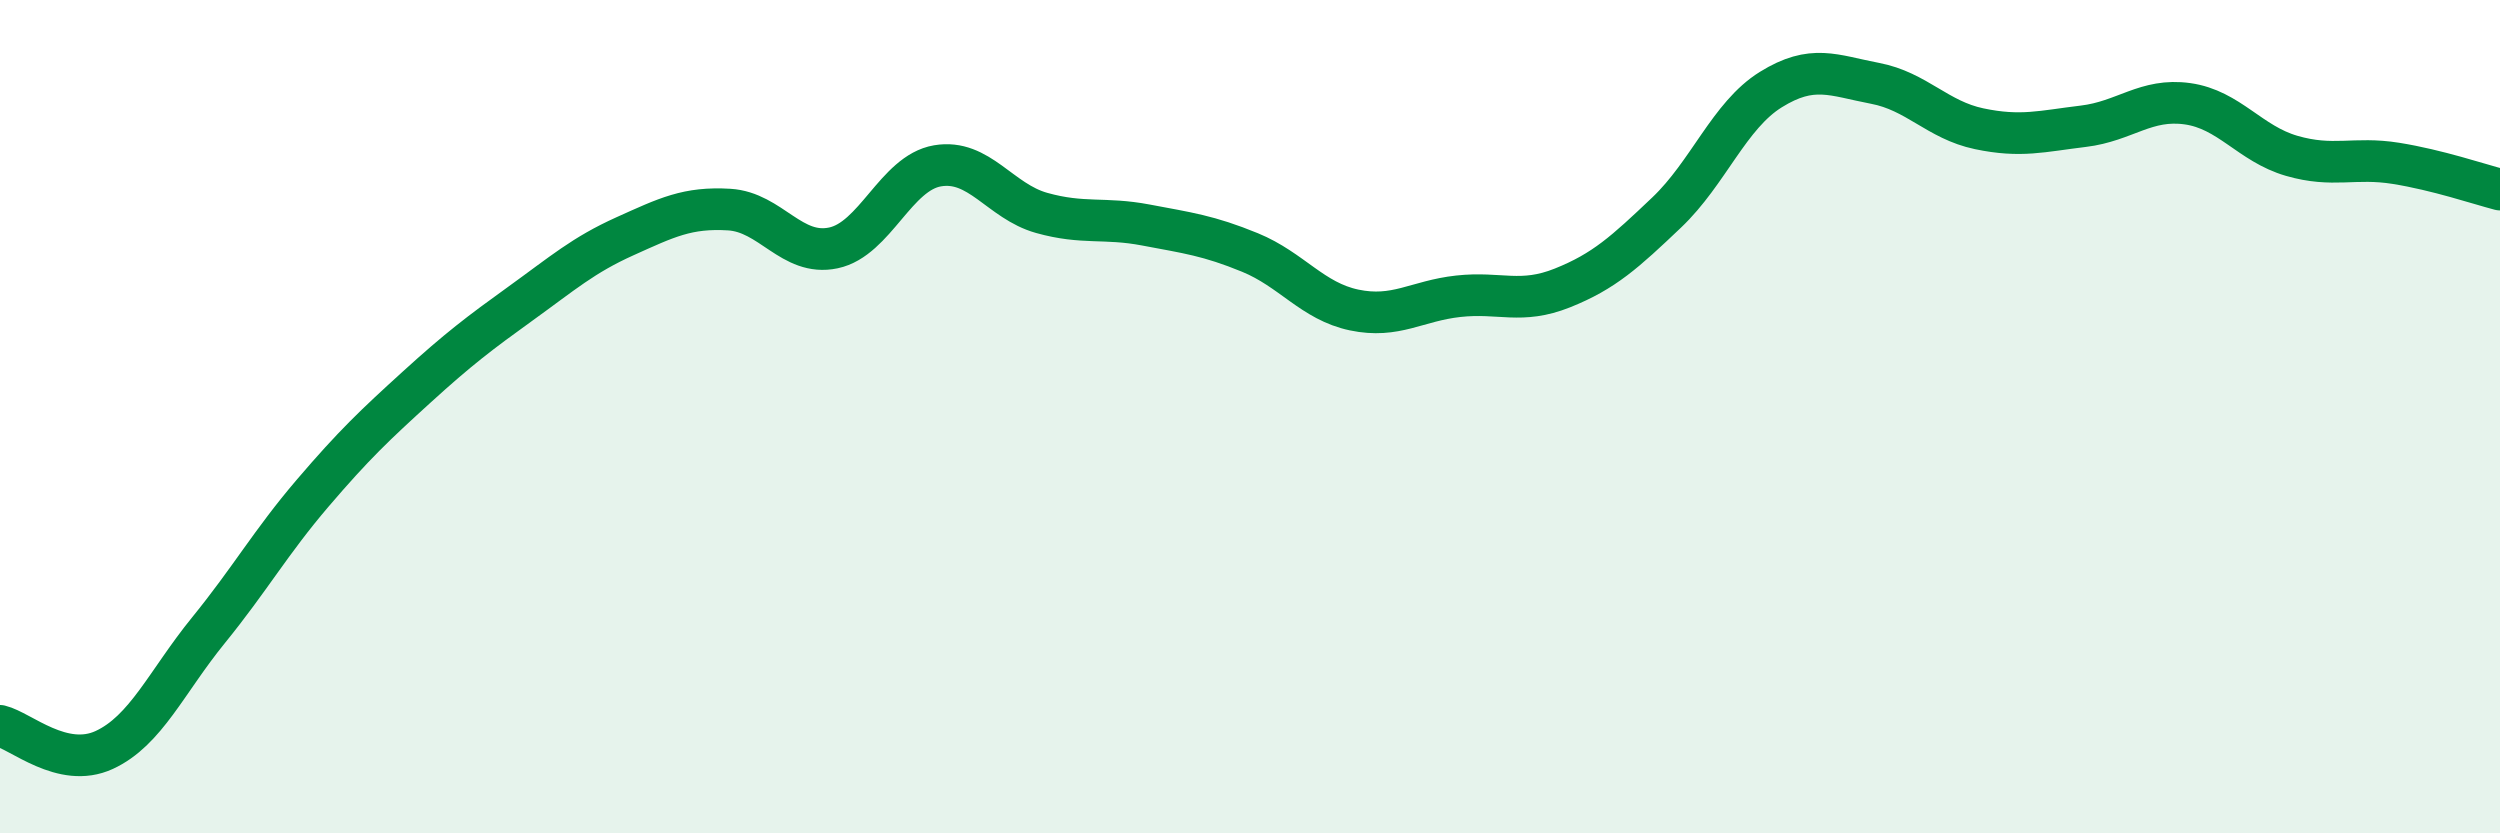 
    <svg width="60" height="20" viewBox="0 0 60 20" xmlns="http://www.w3.org/2000/svg">
      <path
        d="M 0,17.42 C 0.5,17.54 1.5,18.46 2.5,18 C 3.5,17.54 4,16.36 5,15.13 C 6,13.9 6.5,13.01 7.5,11.84 C 8.5,10.67 9,10.2 10,9.29 C 11,8.38 11.5,8 12.5,7.28 C 13.5,6.56 14,6.12 15,5.67 C 16,5.22 16.5,4.97 17.5,5.03 C 18.5,5.09 19,6.16 20,5.95 C 21,5.74 21.5,4.15 22.5,3.98 C 23.5,3.81 24,4.83 25,5.11 C 26,5.39 26.5,5.21 27.5,5.4 C 28.5,5.59 29,5.65 30,6.06 C 31,6.47 31.5,7.23 32.5,7.44 C 33.5,7.65 34,7.22 35,7.11 C 36,7 36.5,7.31 37.5,6.91 C 38.5,6.51 39,6.05 40,5.1 C 41,4.15 41.5,2.77 42.5,2.15 C 43.5,1.53 44,1.81 45,2 C 46,2.19 46.5,2.88 47.5,3.09 C 48.5,3.3 49,3.15 50,3.03 C 51,2.91 51.5,2.35 52.5,2.49 C 53.5,2.63 54,3.45 55,3.74 C 56,4.03 56.5,3.76 57.5,3.92 C 58.5,4.08 59.5,4.42 60,4.55L60 20L0 20Z"
        fill="#008740"
        opacity="0.1"
        stroke-linecap="round"
        stroke-linejoin="round"
      />
      <path
        d="M 0,17.42 C 0.5,17.54 1.5,18.46 2.5,18 C 3.5,17.54 4,16.36 5,15.13 C 6,13.9 6.5,13.01 7.5,11.84 C 8.5,10.67 9,10.2 10,9.29 C 11,8.38 11.5,8 12.5,7.28 C 13.5,6.56 14,6.12 15,5.67 C 16,5.22 16.5,4.97 17.5,5.03 C 18.5,5.09 19,6.16 20,5.95 C 21,5.74 21.5,4.15 22.5,3.98 C 23.5,3.81 24,4.83 25,5.11 C 26,5.39 26.5,5.21 27.5,5.4 C 28.5,5.59 29,5.65 30,6.06 C 31,6.47 31.5,7.23 32.5,7.44 C 33.5,7.65 34,7.22 35,7.11 C 36,7 36.5,7.31 37.5,6.91 C 38.5,6.51 39,6.05 40,5.1 C 41,4.15 41.5,2.77 42.5,2.15 C 43.5,1.53 44,1.81 45,2 C 46,2.19 46.5,2.88 47.5,3.09 C 48.5,3.3 49,3.15 50,3.03 C 51,2.91 51.5,2.35 52.5,2.49 C 53.5,2.63 54,3.45 55,3.74 C 56,4.03 56.5,3.76 57.5,3.92 C 58.5,4.08 59.5,4.42 60,4.55"
        stroke="#008740"
        stroke-width="1"
        fill="none"
        stroke-linecap="round"
        stroke-linejoin="round"
      />
    </svg>
  